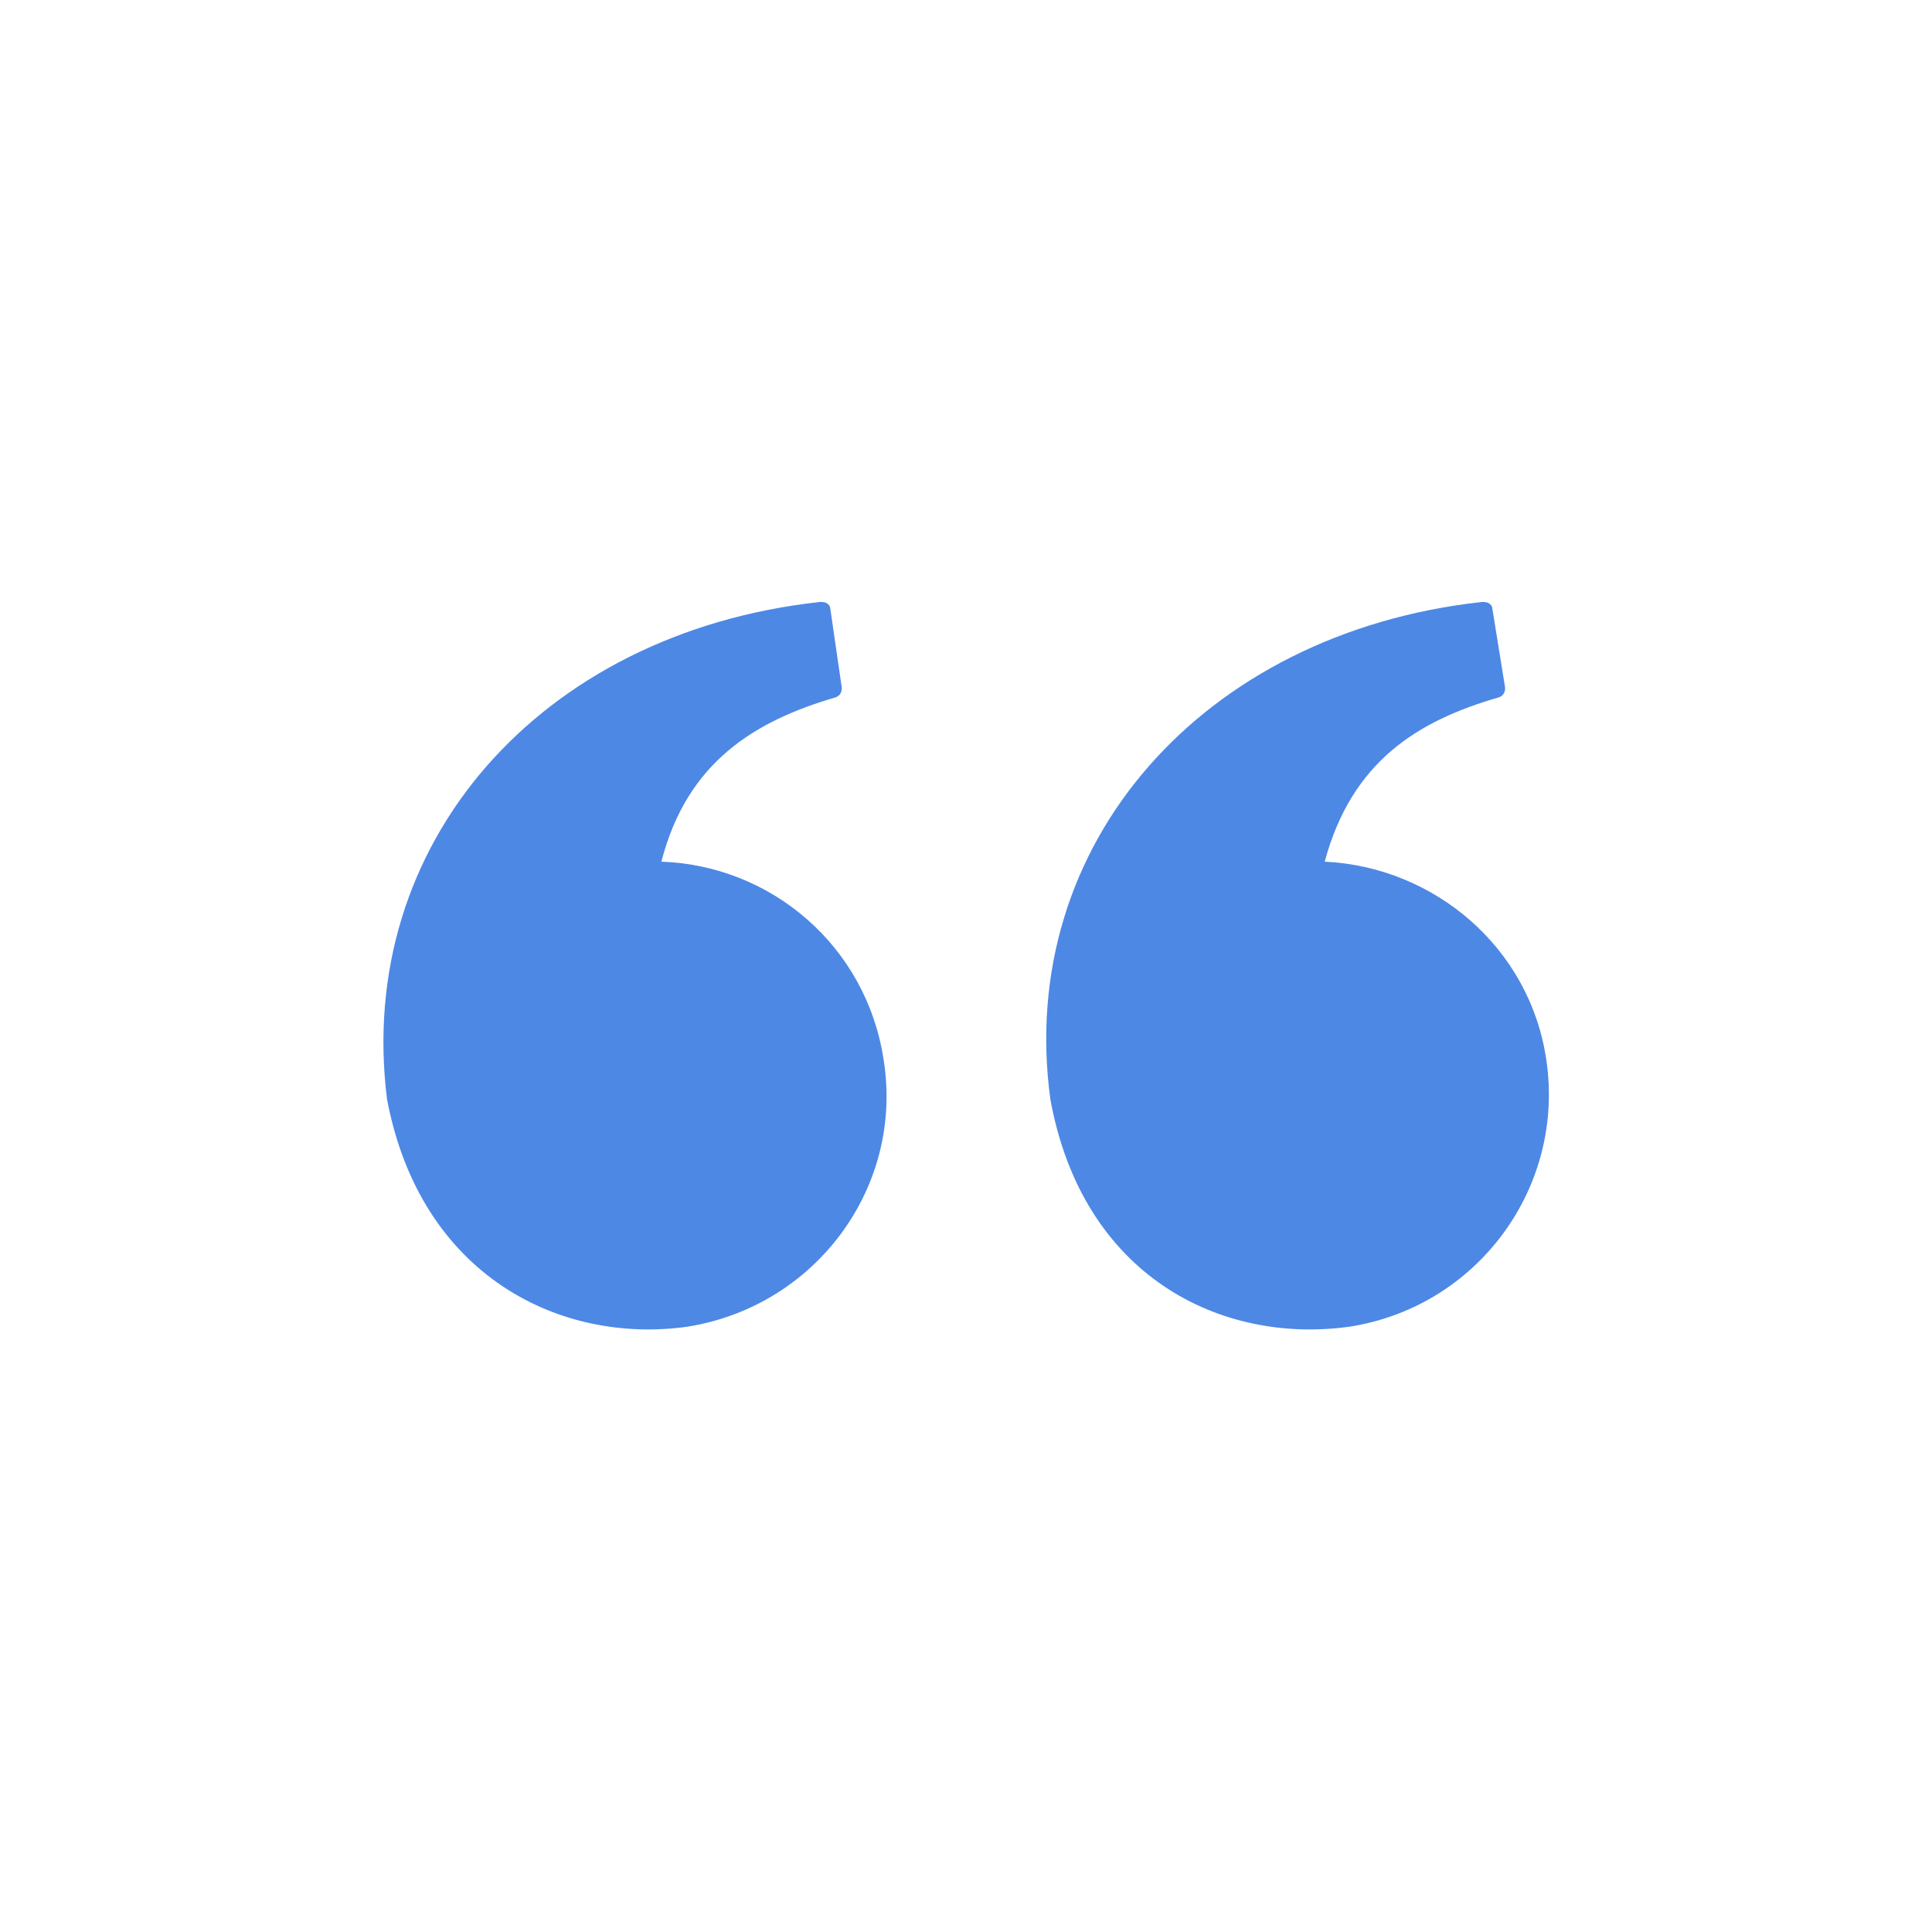 <?xml version="1.0" encoding="utf-8"?>
<!-- Generator: Adobe Illustrator 25.2.1, SVG Export Plug-In . SVG Version: 6.00 Build 0)  -->
<svg version="1.1" id="Layer_1" xmlns="http://www.w3.org/2000/svg" xmlns:xlink="http://www.w3.org/1999/xlink" x="0px" y="0px"
	 viewBox="0 0 300 300" style="enable-background:new 0 0 300 300;" xml:space="preserve">
<style type="text/css">
	.st0{fill:#4D88E5;}
</style>
<path class="st0" d="M240.1,164.5c-2.6-17.5-17.5-29.9-34.4-30.7c4.2-15.6,14.5-21.9,27-25.5c1.2-0.4,1-1.6,1-1.6l-2-12.4
	c0,0-0.2-1-1.8-0.8c-43,4.8-72.2,37.5-66.8,77.2c5,27.5,26.5,38.1,46.5,35.3C229.4,202.9,243.1,184.4,240.1,164.5z M102.7,133.8
	c4-15.6,14.7-21.9,27-25.5c1.2-0.4,1-1.6,1-1.6l-1.8-12.4c0,0-0.2-1-1.8-0.8c-43.2,4.8-72,37.5-67,77.2c5.2,27.5,27,38.1,46.7,35.3
	c19.9-3.2,33.6-21.7,30.4-41.5C134.5,146.9,119.8,134.4,102.7,133.8z"/>
</svg>
